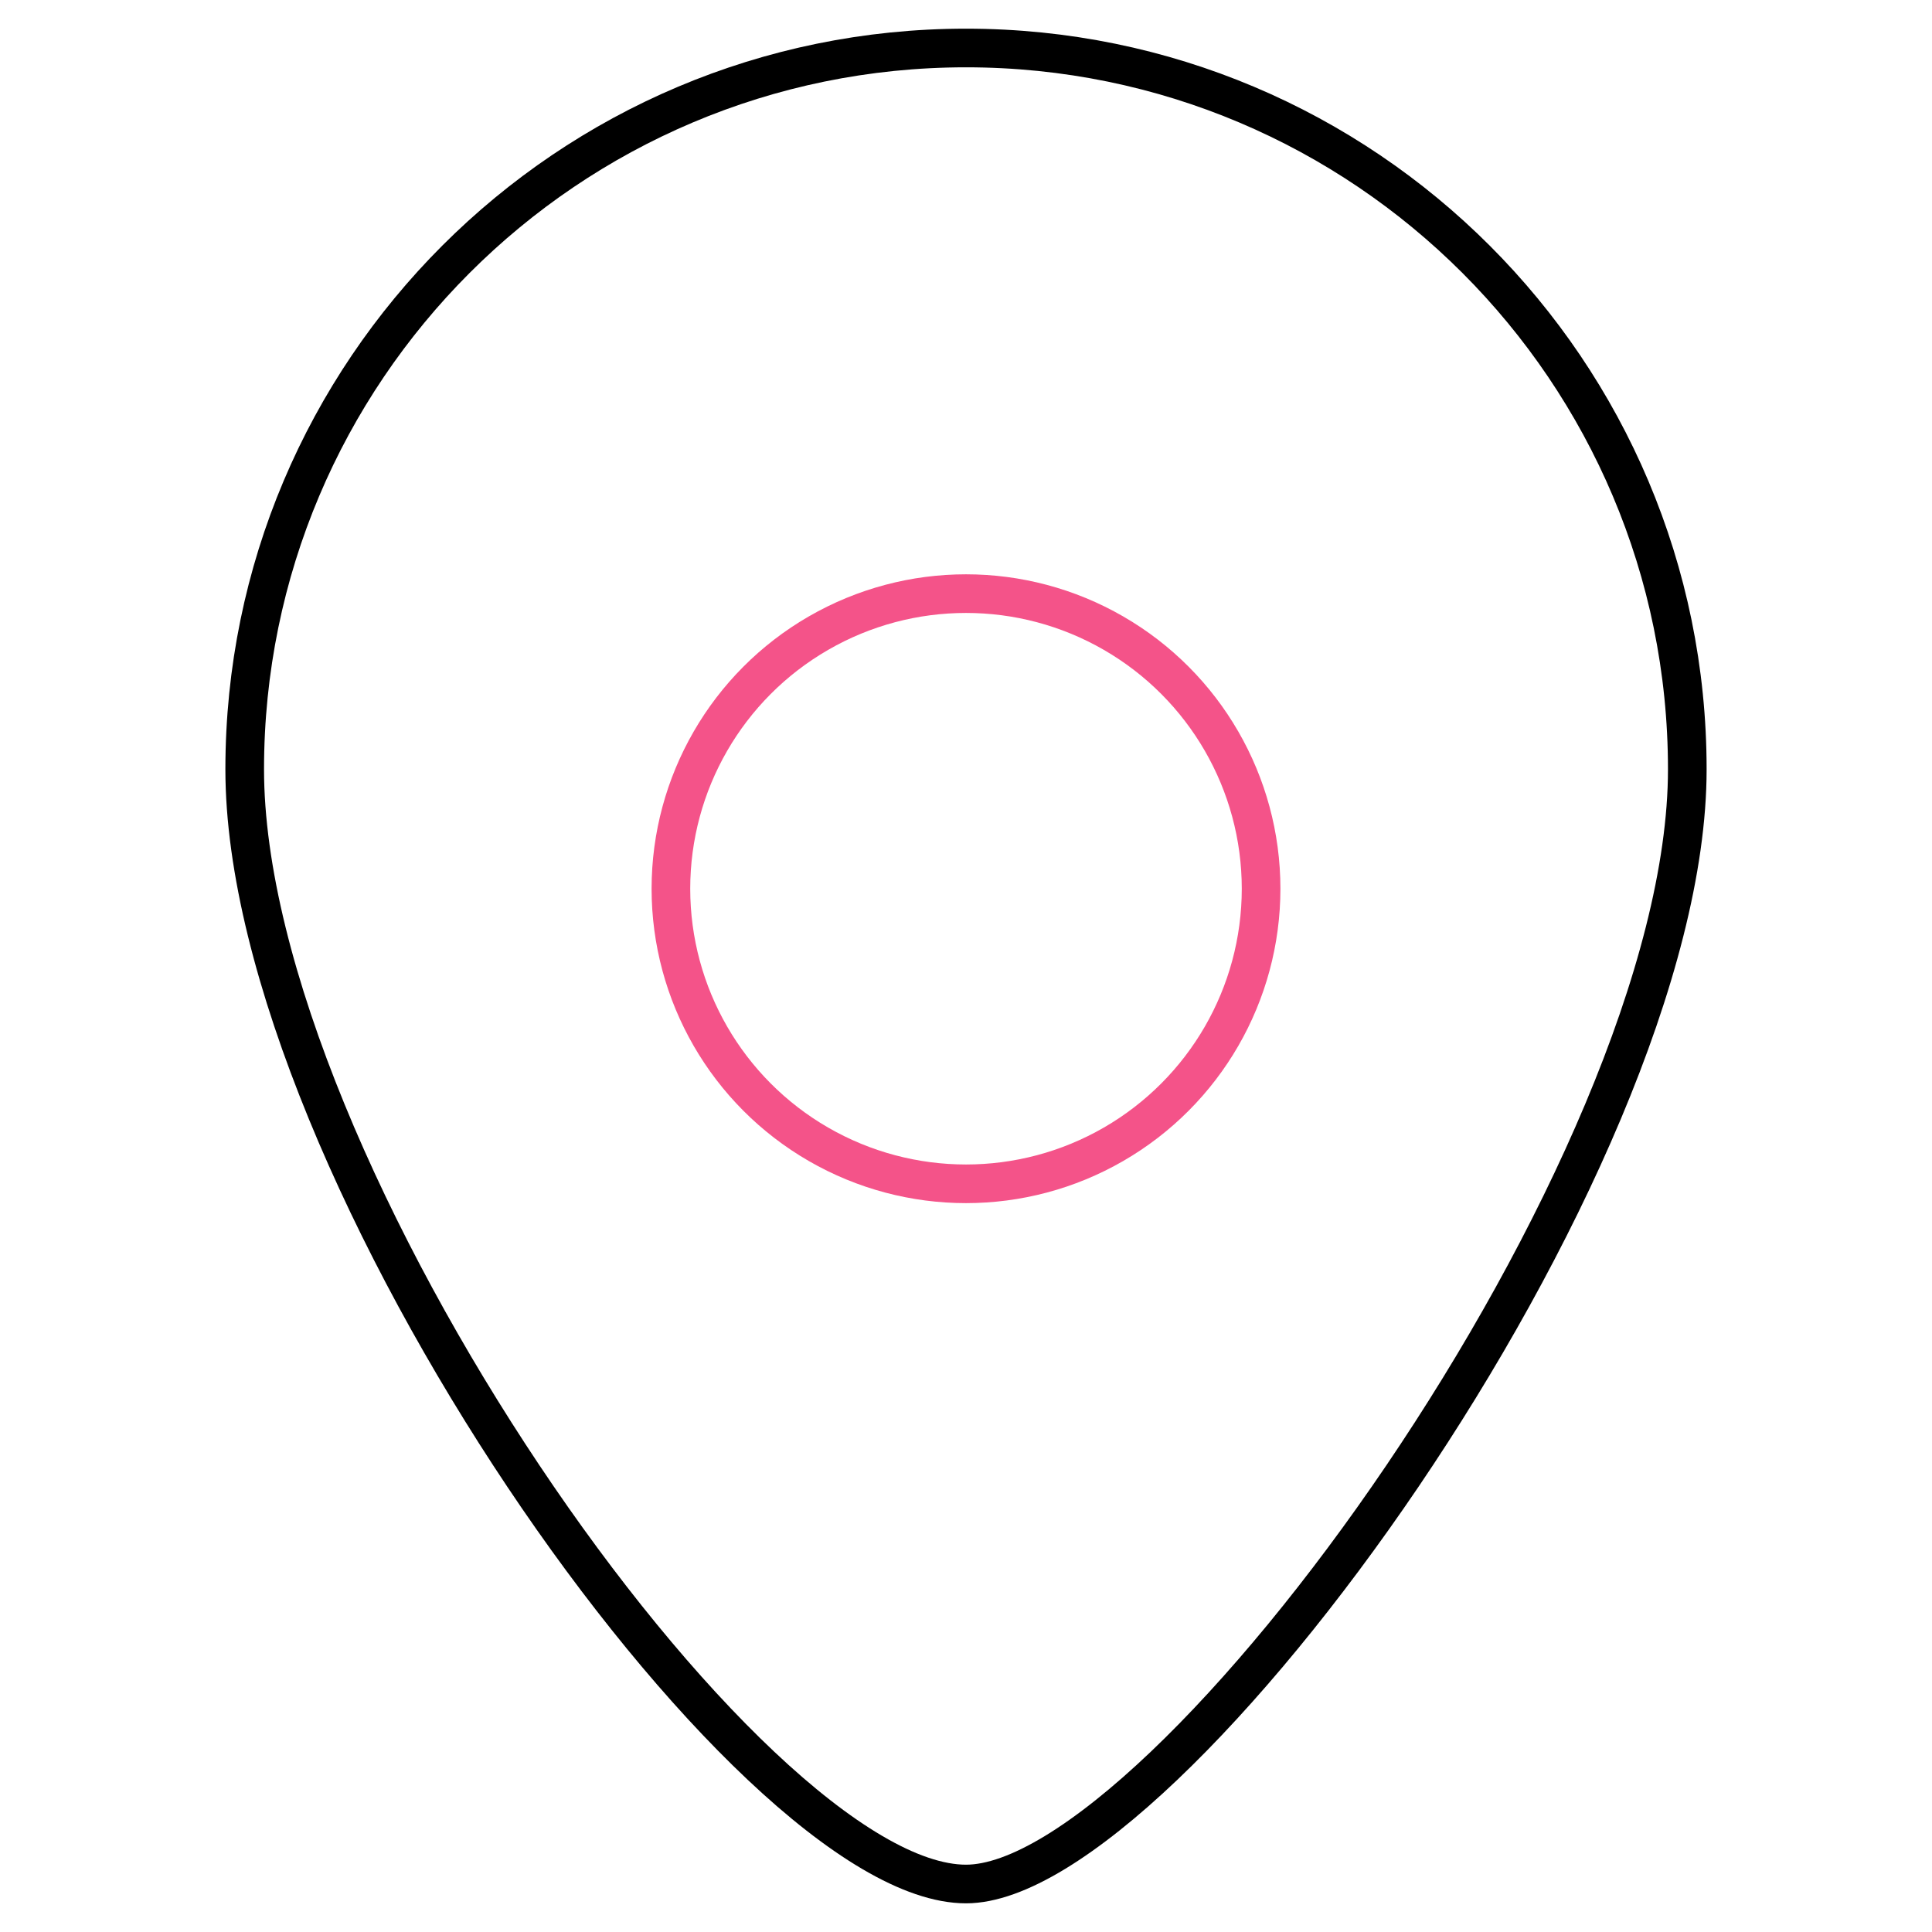 <?xml version="1.0" encoding="utf-8"?>

<!DOCTYPE svg PUBLIC "-//W3C//DTD SVG 1.1//EN" "http://www.w3.org/Graphics/SVG/1.1/DTD/svg11.dtd">

<svg version="1.1" id="Layer_1" xmlns="http://www.w3.org/2000/svg" xmlns:xlink="http://www.w3.org/1999/xlink" 
	 width="800px" height="800px" viewBox="0 0 50 50" enable-background="new 0 0 50 50" xml:space="preserve">
<path fill="none" stroke="#000000" stroke-linecap="round" stroke-linejoin="round" d="M43.667,19.909
	C43.667,9.6,35.31,1.242,25,1.242C14.691,1.242,6.333,9.6,6.333,19.909c0,10.311,13.01,28.849,18.667,28.849
	C30.231,48.758,43.667,30.22,43.667,19.909z"/>
<circle fill="none" stroke="#F45389" stroke-linecap="round" stroke-linejoin="round" cx="25" cy="23" r="7.637"/>
</svg>